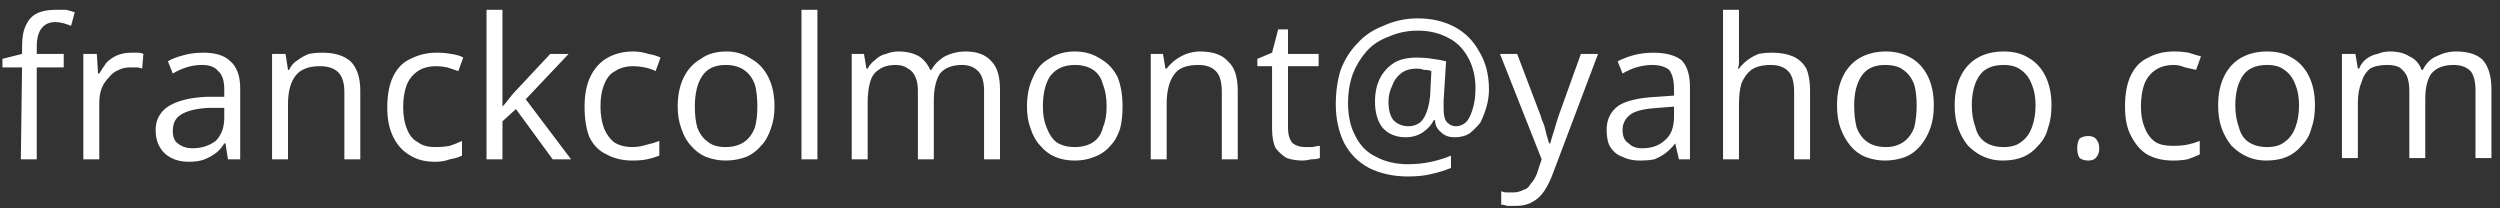 <svg version="1.2" xmlns="http://www.w3.org/2000/svg" viewBox="0 0 204 17" width="204" height="17">
	<rect x="0" y="0" width="204" height="17" fill="#333333" stroke="none"/>
	<title>Nouveau projet</title>
	<style>
		.s0 { fill: #ffffff } 
	</style>
	<path id="franckcolmont@yahoo.com" class="s0" aria-label="franckcolmont@yahoo.com"  d="m5.2 4.4v1.1h-2.2v7.5h-1.3l0.1-7.5h-1.6v-0.7l1.6-0.4v-0.6q0-1.1 0.3-1.7 0.3-0.7 0.9-1 0.6-0.3 1.5-0.3 0.5 0 0.9 0 0.4 0.1 0.7 0.2l-0.3 1.1q-0.3-0.1-0.6-0.2-0.4-0.1-0.7-0.1-0.7 0-1.1 0.5-0.4 0.5-0.4 1.5v0.6zm5.5-0.1q0.3 0 0.5 0 0.3 0 0.5 0.1l-0.1 1.2q-0.2-0.1-0.5-0.1-0.2 0-0.5 0-0.5 0-0.9 0.2-0.5 0.2-0.8 0.6-0.4 0.4-0.6 0.9-0.2 0.5-0.2 1.2v4.6h-1.3v-8.6h1.1l0.1 1.6h0.1q0.3-0.5 0.6-0.9 0.4-0.4 0.9-0.6 0.5-0.2 1.1-0.2zm5.9 0q1.5 0 2.2 0.7 0.8 0.7 0.8 2.2v5.8h-1l-0.2-1.3h-0.1q-0.3 0.5-0.7 0.8-0.4 0.3-0.9 0.5-0.5 0.2-1.3 0.2-0.8 0-1.4-0.3-0.6-0.3-0.9-0.8-0.4-0.6-0.4-1.5 0-1.2 1-1.9 1.1-0.7 3.1-0.8h1.5v-0.6q0-1.1-0.5-1.5-0.4-0.5-1.3-0.5-0.7 0-1.3 0.2-0.6 0.2-1.1 0.5l-0.4-1q0.5-0.3 1.3-0.5 0.7-0.2 1.6-0.2zm1.7 5.3v-0.8h-1.3q-1.6 0.1-2.3 0.6-0.6 0.4-0.6 1.3 0 0.7 0.4 1 0.5 0.4 1.2 0.4 1.1 0 1.9-0.6 0.7-0.7 0.7-1.9zm8-5.3q1.5 0 2.3 0.7 0.8 0.8 0.8 2.4v5.6h-1.3v-5.5q0-1.1-0.5-1.6-0.5-0.5-1.5-0.5-1.4 0-2 0.8-0.6 0.8-0.6 2.3v4.5h-1.3v-8.6h1.1l0.2 1.3h0.1q0.2-0.5 0.7-0.8 0.4-0.3 0.9-0.5 0.5-0.1 1.1-0.1zm9.2 8.9q-1.2 0-2-0.5-0.9-0.5-1.4-1.5-0.5-1-0.5-2.4 0-1.6 0.5-2.6 0.5-1 1.4-1.4 1-0.5 2.1-0.5 0.7 0 1.2 0.1 0.7 0.1 1 0.3l-0.4 1.1q-0.3-0.1-0.9-0.3-0.5-0.1-0.9-0.1-0.9 0-1.5 0.4-0.6 0.4-0.9 1.1-0.3 0.8-0.3 1.8 0 1.1 0.3 1.8 0.3 0.8 0.9 1.1 0.5 0.4 1.4 0.4 0.7 0 1.2-0.1 0.6-0.2 1-0.4v1.2q-0.4 0.2-1 0.3-0.5 0.2-1.2 0.2zm4.2-12.4h1.3v6.4q0 0.3 0 0.7 0 0.5 0 0.8 0.2-0.2 0.5-0.6 0.3-0.4 0.5-0.6l2.9-3.1h1.5l-3.5 3.7 3.7 4.9h-1.5l-3-4.1-1.1 1v3.1h-1.3zm11.9 12.3q-1.2 0-2.1-0.5-0.9-0.4-1.4-1.4-0.4-1-0.4-2.5 0-1.5 0.5-2.5 0.5-1 1.4-1.5 0.9-0.5 2.1-0.5 0.6 0 1.2 0.2 0.6 0.1 1 0.3l-0.4 1.1q-0.4-0.2-0.9-0.3-0.5-0.1-0.9-0.1-0.9 0-1.5 0.4-0.6 0.3-0.9 1.1-0.3 0.7-0.3 1.8 0 1 0.3 1.8 0.3 0.7 0.8 1.1 0.6 0.4 1.5 0.4 0.6 0 1.2-0.2 0.5-0.1 1-0.3v1.2q-0.5 0.2-1 0.3-0.5 0.1-1.2 0.1zm11.6-4.4q0 1-0.3 1.8-0.3 0.9-0.8 1.4-0.5 0.6-1.2 0.9-0.8 0.3-1.7 0.3-0.8 0-1.6-0.3-0.7-0.3-1.2-0.9-0.5-0.5-0.8-1.4-0.3-0.8-0.3-1.8 0-1.4 0.5-2.4 0.5-1 1.4-1.5 0.8-0.6 2.1-0.6 1.1 0 2 0.6 0.9 0.5 1.4 1.5 0.5 1 0.5 2.4zm-6.5 0q0 1 0.2 1.7 0.3 0.8 0.9 1.2 0.5 0.4 1.4 0.4 0.9 0 1.5-0.4 0.6-0.4 0.9-1.2 0.2-0.7 0.2-1.7 0-1.1-0.2-1.8-0.3-0.8-0.9-1.2-0.6-0.4-1.5-0.4-1.3 0-1.9 0.9-0.6 0.9-0.6 2.5zm10-7.9v12.2h-1.3v-12.2zm12.1 3.4q1.4 0 2.1 0.8 0.7 0.7 0.7 2.3v5.7h-1.3v-5.6q0-1-0.4-1.5-0.5-0.6-1.4-0.6-1.2 0-1.8 0.7-0.5 0.8-0.5 2.2v4.8h-1.3v-5.6q0-0.7-0.2-1.1-0.2-0.5-0.6-0.7-0.4-0.3-1-0.3-0.9 0-1.4 0.4-0.5 0.3-0.7 1-0.2 0.7-0.2 1.7v4.6h-1.3v-8.6h1l0.2 1.2h0.1q0.2-0.4 0.6-0.7 0.4-0.4 0.9-0.5 0.5-0.2 1-0.2 1 0 1.7 0.4 0.6 0.4 0.9 1.1h0.1q0.4-0.7 1.1-1.1 0.8-0.4 1.7-0.4zm12.8 4.5q0 1-0.2 1.8-0.3 0.9-0.8 1.4-0.5 0.6-1.3 0.9-0.7 0.3-1.6 0.3-0.9 0-1.6-0.3-0.7-0.3-1.2-0.9-0.5-0.5-0.8-1.4-0.3-0.8-0.3-1.8 0-1.4 0.5-2.4 0.4-1 1.3-1.5 0.9-0.6 2.1-0.6 1.2 0 2.1 0.6 0.9 0.5 1.4 1.5 0.4 1 0.4 2.4zm-6.5 0q0 1 0.3 1.7 0.3 0.8 0.8 1.2 0.6 0.4 1.5 0.4 0.9 0 1.5-0.4 0.6-0.4 0.8-1.2 0.3-0.7 0.3-1.7 0-1.1-0.3-1.8-0.2-0.8-0.8-1.2-0.6-0.4-1.5-0.4-1.3 0-2 0.9-0.6 0.9-0.6 2.5zm12.8-4.5q1.6 0 2.3 0.8 0.8 0.7 0.8 2.4v5.6h-1.3v-5.5q0-1.1-0.4-1.6-0.5-0.6-1.5-0.6-1.5 0-2 0.8-0.6 0.8-0.6 2.4v4.5h-1.3v-8.6h1l0.2 1.2h0.1q0.3-0.4 0.7-0.7 0.4-0.3 0.9-0.5 0.6-0.2 1.1-0.2zm8.6 7.8q0.3 0 0.6 0 0.4-0.1 0.6-0.1v1q-0.3 0.1-0.7 0.1-0.4 0.1-0.7 0.1-0.7 0-1.3-0.2-0.5-0.3-0.9-0.8-0.3-0.6-0.3-1.6v-5.1h-1.2v-0.6l1.2-0.5 0.5-1.9h0.8v2h2.5v1h-2.5v5q0 0.9 0.4 1.3 0.4 0.3 1 0.3zm15-4.7q0 0.7-0.2 1.4-0.2 0.7-0.5 1.3-0.4 0.5-0.9 0.9-0.5 0.3-1.2 0.3-0.7 0-1.1-0.4-0.5-0.4-0.5-1h-0.1q-0.3 0.6-0.9 1-0.6 0.4-1.4 0.4-1.2 0-1.9-0.8-0.6-0.8-0.6-2.1 0-1.1 0.4-1.9 0.4-0.8 1.2-1.3 0.7-0.4 1.8-0.4 0.7 0 1.3 0.1 0.7 0.1 1.1 0.2l-0.2 3.2q0 0.3 0 0.4 0 0.2 0 0.3 0 0.8 0.3 1.1 0.3 0.3 0.7 0.3 0.5 0 0.9-0.4 0.3-0.4 0.5-1.1 0.2-0.7 0.2-1.6 0-1.4-0.6-2.5-0.6-1.1-1.6-1.6-1.1-0.6-2.5-0.6-1.3 0-2.4 0.5-1.1 0.4-1.8 1.2-0.7 0.8-1.1 1.8-0.4 1.1-0.4 2.4 0 1.6 0.6 2.7 0.6 1.2 1.7 1.7 1.1 0.6 2.6 0.6 1 0 1.9-0.2 0.9-0.2 1.6-0.5v1q-0.7 0.3-1.6 0.5-0.8 0.2-1.9 0.2-1.8 0-3.2-0.7-1.3-0.7-2-2-0.7-1.4-0.7-3.2 0-1.5 0.4-2.8 0.5-1.3 1.4-2.2 0.8-0.9 2.1-1.4 1.3-0.6 2.8-0.6 1.7 0 3 0.7 1.3 0.7 2 2 0.8 1.3 0.8 3.1zm-8.2 1q0 1 0.4 1.5 0.5 0.5 1.2 0.5 0.9 0 1.3-0.7 0.4-0.7 0.5-1.8l0.1-2q-0.2-0.1-0.6-0.1-0.3-0.1-0.6-0.1-0.8 0-1.3 0.4-0.5 0.4-0.7 1-0.3 0.6-0.3 1.3zm12.5 4.7l-3.4-8.6h1.4l1.9 5q0.1 0.4 0.3 0.8 0.1 0.4 0.2 0.8 0.1 0.3 0.2 0.7h0.1q0.1-0.4 0.3-1 0.2-0.7 0.4-1.3l1.8-5h1.4l-3.7 9.8q-0.3 0.8-0.7 1.4-0.4 0.6-1 0.9-0.5 0.3-1.3 0.3-0.4 0-0.7 0-0.3-0.1-0.5-0.1v-1.1q0.2 0.1 0.4 0.1 0.3 0 0.6 0 0.4 0 0.8-0.2 0.4-0.1 0.6-0.5 0.3-0.3 0.5-0.8zm9.1-8.7q1.5 0 2.3 0.6 0.7 0.7 0.7 2.2v5.9h-0.9l-0.3-1.3q-0.4 0.5-0.8 0.8-0.4 0.3-0.9 0.5-0.5 0.1-1.2 0.1-0.8 0-1.4-0.3-0.6-0.2-1-0.8-0.3-0.5-0.3-1.4 0-1.3 1-2 1-0.6 3.1-0.7l1.4-0.1v-0.5q0-1.1-0.4-1.6-0.5-0.4-1.4-0.4-0.6 0-1.3 0.2-0.6 0.2-1.1 0.5l-0.4-1q0.6-0.3 1.3-0.5 0.8-0.2 1.6-0.2zm1.7 5.2v-0.8l-1.3 0.1q-1.6 0.1-2.2 0.5-0.7 0.5-0.7 1.3 0 0.8 0.5 1.1 0.4 0.4 1.1 0.4 1.2 0 1.9-0.7 0.7-0.6 0.7-1.9zm4-8.7h1.3v3.6q0 0.3 0 0.7 0 0.3-0.1 0.5h0.1q0.3-0.4 0.7-0.7 0.4-0.3 0.9-0.5 0.5-0.1 1.1-0.1 1 0 1.7 0.3 0.7 0.3 1.1 1 0.3 0.7 0.3 1.8v5.6h-1.3v-5.5q0-1.1-0.4-1.6-0.5-0.6-1.5-0.6-1 0-1.6 0.4-0.5 0.4-0.8 1.1-0.2 0.7-0.2 1.7v4.5h-1.3zm17.2 7.8q0 1.1-0.3 1.9-0.3 0.8-0.8 1.4-0.5 0.6-1.2 0.9-0.8 0.3-1.7 0.3-0.8 0-1.6-0.3-0.7-0.3-1.2-0.9-0.5-0.6-0.8-1.4-0.3-0.8-0.3-1.9 0-1.4 0.5-2.4 0.5-1 1.4-1.5 0.9-0.5 2.1-0.5 1.1 0 2 0.5 0.9 0.5 1.4 1.5 0.5 1 0.5 2.4zm-6.5 0q0 1 0.2 1.8 0.3 0.8 0.9 1.2 0.6 0.4 1.5 0.4 0.8 0 1.4-0.4 0.6-0.4 0.9-1.2 0.2-0.8 0.2-1.8 0-1-0.2-1.7-0.3-0.8-0.9-1.2-0.5-0.4-1.5-0.4-1.3 0-1.9 0.9-0.6 0.9-0.6 2.4zm16.1 0q0 1.1-0.3 1.9-0.2 0.8-0.8 1.4-0.5 0.6-1.2 0.9-0.7 0.3-1.7 0.3-0.8 0-1.5-0.3-0.7-0.3-1.3-0.9-0.5-0.6-0.8-1.4-0.3-0.8-0.3-1.9 0-1.4 0.5-2.4 0.5-1 1.4-1.5 0.9-0.5 2.1-0.5 1.2 0 2 0.5 0.9 0.5 1.4 1.5 0.5 1 0.5 2.4zm-6.5 0q0 1 0.3 1.8 0.2 0.8 0.8 1.2 0.6 0.4 1.5 0.4 0.9 0 1.4-0.4 0.6-0.4 0.9-1.2 0.3-0.8 0.3-1.8 0-1-0.3-1.7-0.3-0.8-0.9-1.2-0.5-0.4-1.4-0.4-1.4 0-2 0.9-0.6 0.9-0.6 2.4zm8.6 3.5q0-0.5 0.2-0.8 0.3-0.2 0.7-0.2 0.4 0 0.6 0.2 0.3 0.3 0.3 0.8 0 0.5-0.3 0.8-0.2 0.2-0.6 0.2-0.4 0-0.7-0.2-0.2-0.3-0.2-0.8zm7.8 1q-1.2 0-2.1-0.5-0.8-0.5-1.3-1.5-0.5-0.9-0.5-2.4 0-1.6 0.5-2.6 0.5-1 1.4-1.4 0.9-0.5 2.1-0.5 0.6 0 1.2 0.1 0.6 0.2 1 0.3l-0.4 1.1q-0.4-0.1-0.9-0.2-0.5-0.2-0.9-0.2-0.9 0-1.5 0.4-0.6 0.4-0.9 1.1-0.3 0.8-0.3 1.9 0 1 0.3 1.7 0.3 0.8 0.9 1.2 0.5 0.3 1.4 0.3 0.7 0 1.2-0.1 0.5-0.1 1-0.3v1.1q-0.4 0.2-1 0.4-0.5 0.1-1.2 0.1zm11.6-4.5q0 1.1-0.3 1.9-0.2 0.8-0.8 1.4-0.5 0.6-1.2 0.9-0.7 0.3-1.7 0.3-0.8 0-1.5-0.3-0.7-0.3-1.3-0.9-0.5-0.6-0.8-1.4-0.3-0.8-0.3-1.9 0-1.4 0.5-2.4 0.5-1 1.4-1.5 0.9-0.5 2.1-0.5 1.2 0 2 0.5 0.9 0.5 1.4 1.5 0.5 1 0.5 2.4zm-6.5 0q0 1 0.3 1.8 0.2 0.8 0.8 1.2 0.6 0.4 1.5 0.4 0.9 0 1.4-0.4 0.6-0.4 0.9-1.2 0.3-0.8 0.3-1.8 0-1-0.3-1.7-0.3-0.8-0.9-1.2-0.5-0.4-1.4-0.4-1.4 0-2 0.9-0.6 0.9-0.6 2.4zm18-4.4q1.5 0 2.2 0.7 0.7 0.8 0.7 2.4v5.6h-1.3v-5.5q0-1.1-0.4-1.6-0.5-0.5-1.4-0.5-1.2 0-1.8 0.7-0.5 0.7-0.5 2.1v4.8h-1.3v-5.5q0-0.7-0.2-1.2-0.2-0.4-0.6-0.7-0.4-0.2-1-0.2-0.9 0-1.4 0.3-0.5 0.4-0.7 1.1-0.3 0.7-0.3 1.7v4.5h-1.3v-8.5h1.1l0.2 1.2h0.1q0.2-0.5 0.6-0.8 0.4-0.3 0.9-0.4 0.5-0.2 1-0.2 1 0 1.6 0.4 0.7 0.3 1 1.1h0.1q0.4-0.8 1.1-1.1 0.8-0.4 1.6-0.4z"/>
</svg>